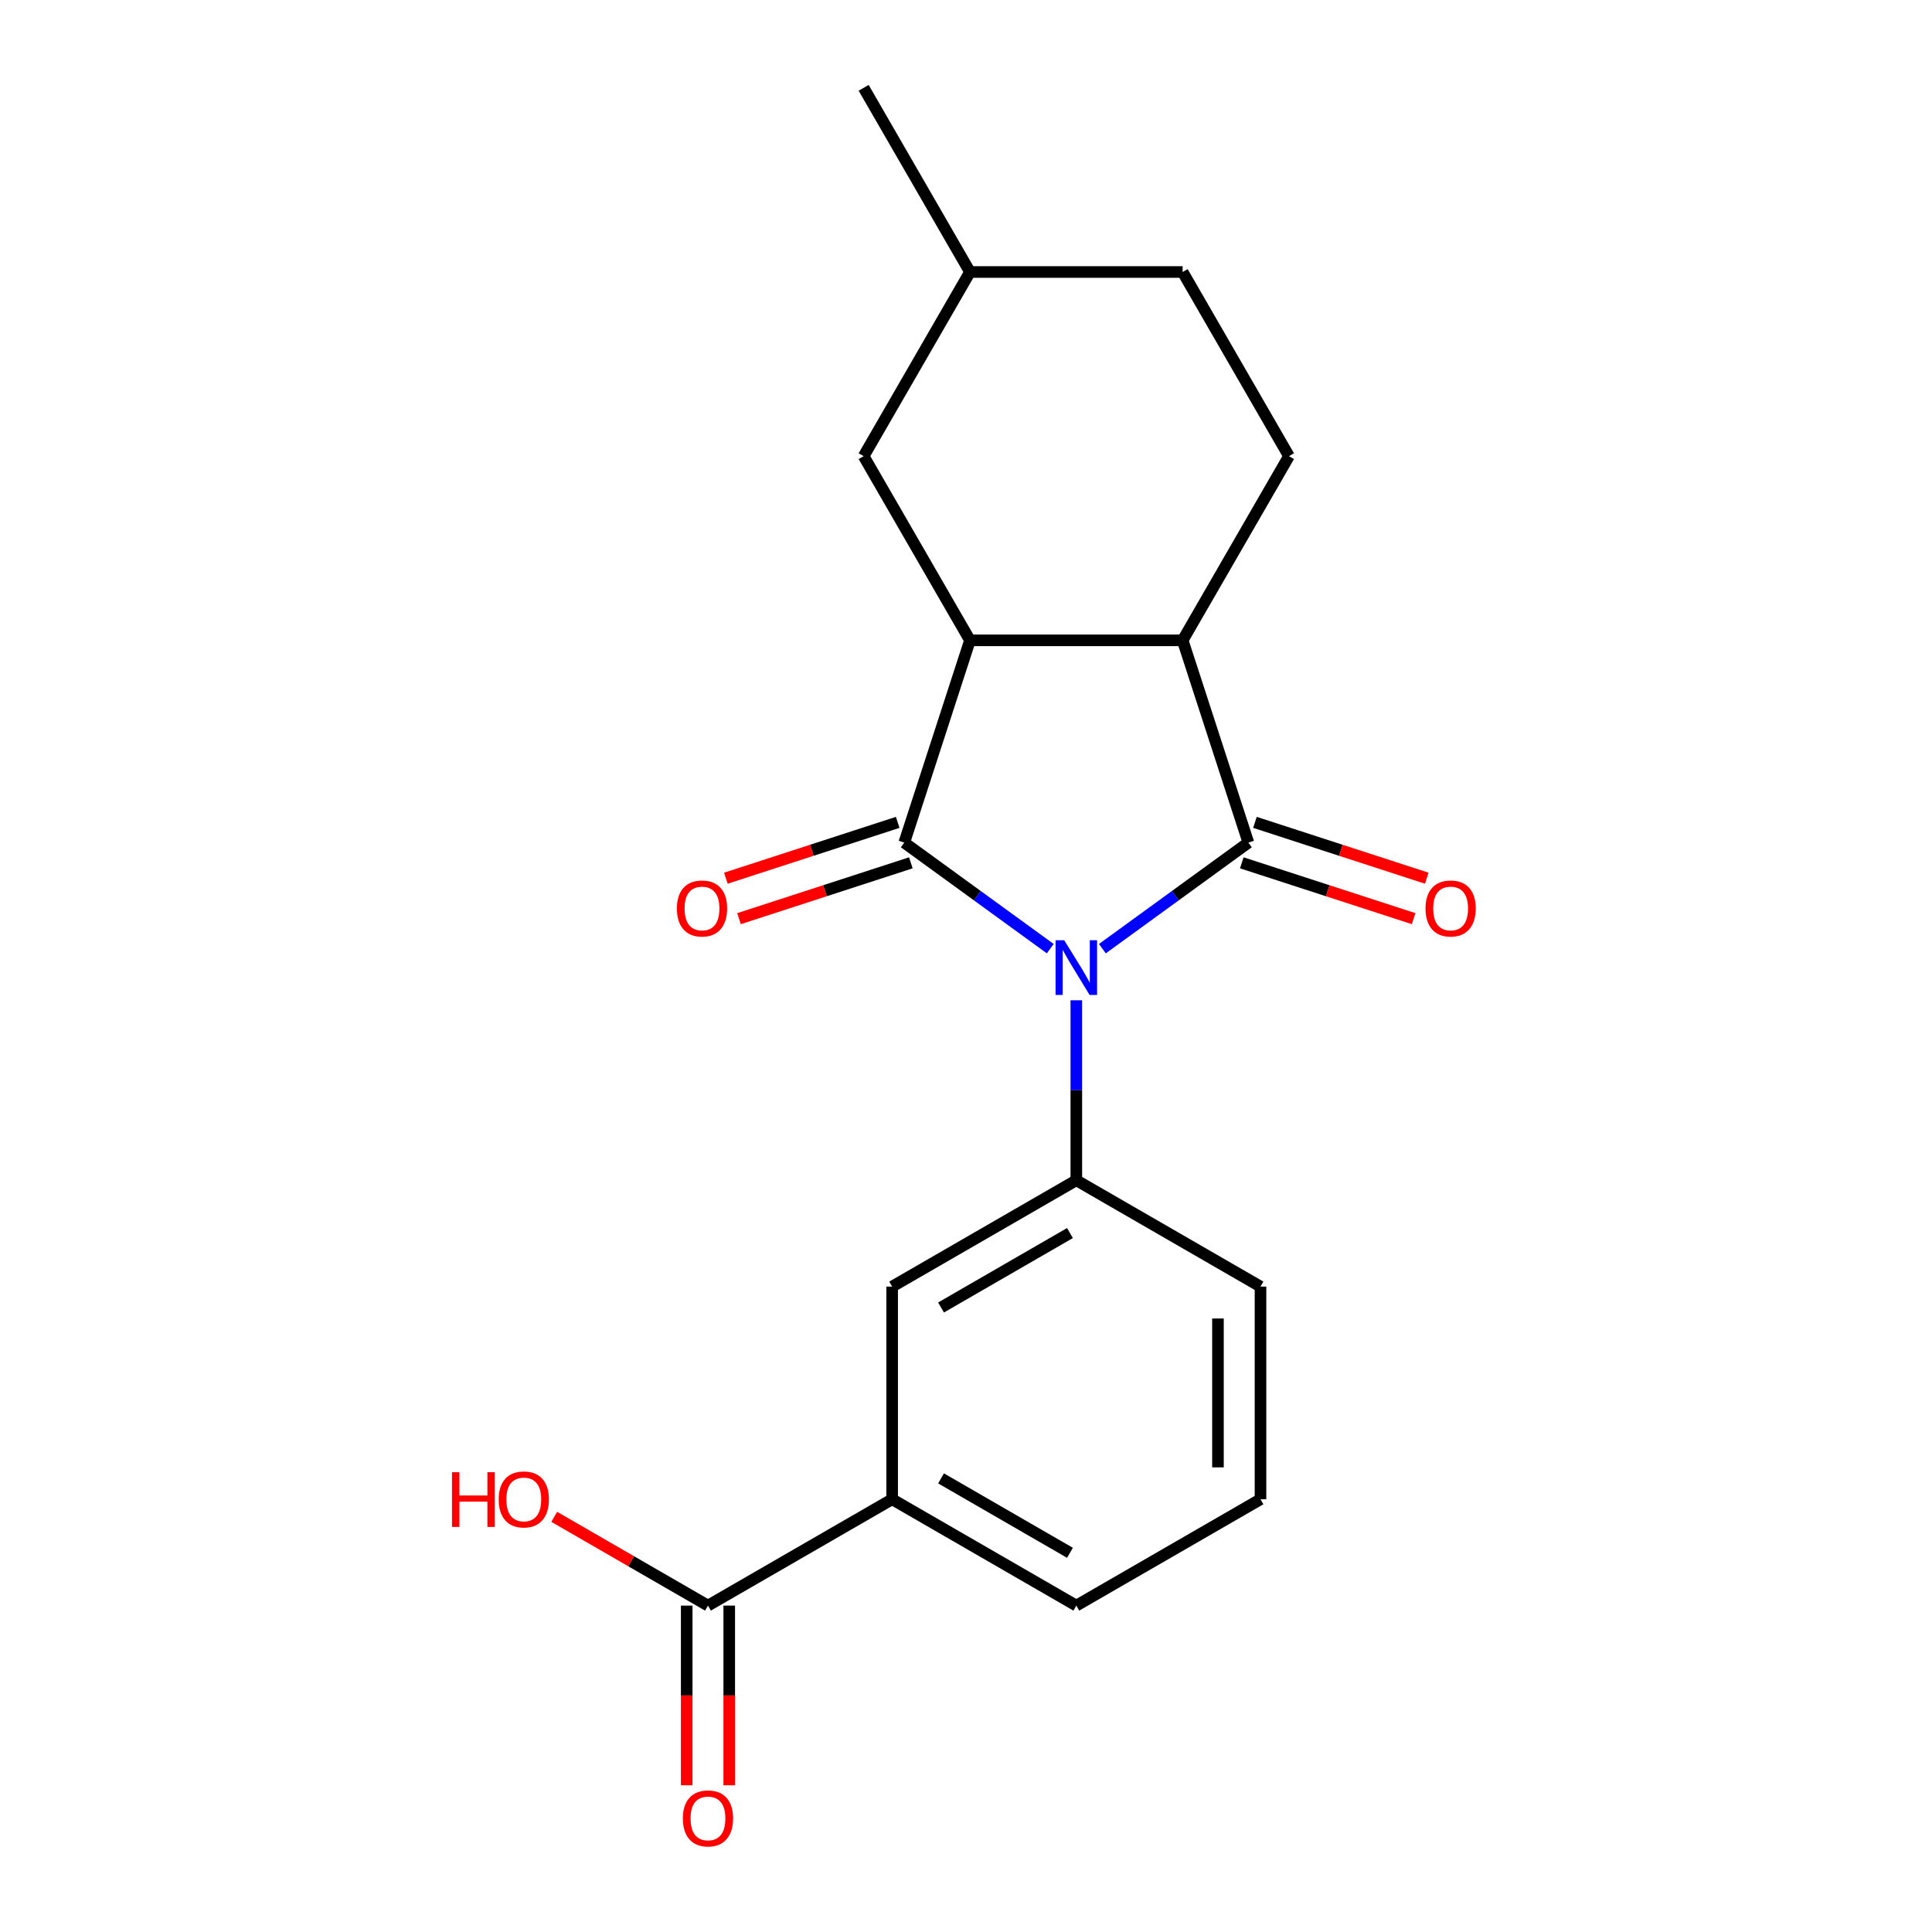 <?xml version='1.0' encoding='iso-8859-1'?>
<svg version='1.1' baseProfile='full'
              xmlns='http://www.w3.org/2000/svg'
                      xmlns:rdkit='http://www.rdkit.org/xml'
                      xmlns:xlink='http://www.w3.org/1999/xlink'
                  xml:space='preserve'
width='1000px' height='1000px' viewBox='0 0 1000 1000'>
<!-- END OF HEADER -->
<rect style='opacity:1.0;fill:#FFFFFF;stroke:none' width='1000' height='1000' x='0' y='0'> </rect>
<path class='bond-0' d='M 543.609,491.026 L 505.829,463.576' style='fill:none;fill-rule:evenodd;stroke:#0000FF;stroke-width:6px;stroke-linecap:butt;stroke-linejoin:miter;stroke-opacity:1' />
<path class='bond-0' d='M 505.829,463.576 L 468.048,436.127' style='fill:none;fill-rule:evenodd;stroke:#000000;stroke-width:6px;stroke-linecap:butt;stroke-linejoin:miter;stroke-opacity:1' />
<path class='bond-1' d='M 570.593,491.026 L 608.374,463.576' style='fill:none;fill-rule:evenodd;stroke:#0000FF;stroke-width:6px;stroke-linecap:butt;stroke-linejoin:miter;stroke-opacity:1' />
<path class='bond-1' d='M 608.374,463.576 L 646.154,436.127' style='fill:none;fill-rule:evenodd;stroke:#000000;stroke-width:6px;stroke-linecap:butt;stroke-linejoin:miter;stroke-opacity:1' />
<path class='bond-4' d='M 557.101,517.74 L 557.101,564.322' style='fill:none;fill-rule:evenodd;stroke:#0000FF;stroke-width:6px;stroke-linecap:butt;stroke-linejoin:miter;stroke-opacity:1' />
<path class='bond-4' d='M 557.101,564.322 L 557.101,610.904' style='fill:none;fill-rule:evenodd;stroke:#000000;stroke-width:6px;stroke-linecap:butt;stroke-linejoin:miter;stroke-opacity:1' />
<path class='bond-2' d='M 468.048,436.127 L 502.063,331.439' style='fill:none;fill-rule:evenodd;stroke:#000000;stroke-width:6px;stroke-linecap:butt;stroke-linejoin:miter;stroke-opacity:1' />
<path class='bond-9' d='M 464.647,425.658 L 420.179,440.107' style='fill:none;fill-rule:evenodd;stroke:#000000;stroke-width:6px;stroke-linecap:butt;stroke-linejoin:miter;stroke-opacity:1' />
<path class='bond-9' d='M 420.179,440.107 L 375.711,454.556' style='fill:none;fill-rule:evenodd;stroke:#FF0000;stroke-width:6px;stroke-linecap:butt;stroke-linejoin:miter;stroke-opacity:1' />
<path class='bond-9' d='M 471.45,446.596 L 426.982,461.045' style='fill:none;fill-rule:evenodd;stroke:#000000;stroke-width:6px;stroke-linecap:butt;stroke-linejoin:miter;stroke-opacity:1' />
<path class='bond-9' d='M 426.982,461.045 L 382.514,475.493' style='fill:none;fill-rule:evenodd;stroke:#FF0000;stroke-width:6px;stroke-linecap:butt;stroke-linejoin:miter;stroke-opacity:1' />
<path class='bond-3' d='M 646.154,436.127 L 612.139,331.439' style='fill:none;fill-rule:evenodd;stroke:#000000;stroke-width:6px;stroke-linecap:butt;stroke-linejoin:miter;stroke-opacity:1' />
<path class='bond-10' d='M 642.753,446.596 L 687.221,461.045' style='fill:none;fill-rule:evenodd;stroke:#000000;stroke-width:6px;stroke-linecap:butt;stroke-linejoin:miter;stroke-opacity:1' />
<path class='bond-10' d='M 687.221,461.045 L 731.689,475.493' style='fill:none;fill-rule:evenodd;stroke:#FF0000;stroke-width:6px;stroke-linecap:butt;stroke-linejoin:miter;stroke-opacity:1' />
<path class='bond-10' d='M 649.556,425.658 L 694.024,440.107' style='fill:none;fill-rule:evenodd;stroke:#000000;stroke-width:6px;stroke-linecap:butt;stroke-linejoin:miter;stroke-opacity:1' />
<path class='bond-10' d='M 694.024,440.107 L 738.492,454.556' style='fill:none;fill-rule:evenodd;stroke:#FF0000;stroke-width:6px;stroke-linecap:butt;stroke-linejoin:miter;stroke-opacity:1' />
<path class='bond-11' d='M 502.063,331.439 L 447.026,236.111' style='fill:none;fill-rule:evenodd;stroke:#000000;stroke-width:6px;stroke-linecap:butt;stroke-linejoin:miter;stroke-opacity:1' />
<path class='bond-20' d='M 502.063,331.439 L 612.139,331.439' style='fill:none;fill-rule:evenodd;stroke:#000000;stroke-width:6px;stroke-linecap:butt;stroke-linejoin:miter;stroke-opacity:1' />
<path class='bond-8' d='M 612.139,331.439 L 667.177,236.111' style='fill:none;fill-rule:evenodd;stroke:#000000;stroke-width:6px;stroke-linecap:butt;stroke-linejoin:miter;stroke-opacity:1' />
<path class='bond-6' d='M 557.101,610.904 L 461.773,665.941' style='fill:none;fill-rule:evenodd;stroke:#000000;stroke-width:6px;stroke-linecap:butt;stroke-linejoin:miter;stroke-opacity:1' />
<path class='bond-6' d='M 553.81,638.225 L 487.08,676.751' style='fill:none;fill-rule:evenodd;stroke:#000000;stroke-width:6px;stroke-linecap:butt;stroke-linejoin:miter;stroke-opacity:1' />
<path class='bond-16' d='M 557.101,610.904 L 652.429,665.941' style='fill:none;fill-rule:evenodd;stroke:#000000;stroke-width:6px;stroke-linecap:butt;stroke-linejoin:miter;stroke-opacity:1' />
<path class='bond-5' d='M 366.445,831.055 L 461.773,776.017' style='fill:none;fill-rule:evenodd;stroke:#000000;stroke-width:6px;stroke-linecap:butt;stroke-linejoin:miter;stroke-opacity:1' />
<path class='bond-12' d='M 355.437,831.055 L 355.437,877.556' style='fill:none;fill-rule:evenodd;stroke:#000000;stroke-width:6px;stroke-linecap:butt;stroke-linejoin:miter;stroke-opacity:1' />
<path class='bond-12' d='M 355.437,877.556 L 355.437,924.058' style='fill:none;fill-rule:evenodd;stroke:#FF0000;stroke-width:6px;stroke-linecap:butt;stroke-linejoin:miter;stroke-opacity:1' />
<path class='bond-12' d='M 377.452,831.055 L 377.452,877.556' style='fill:none;fill-rule:evenodd;stroke:#000000;stroke-width:6px;stroke-linecap:butt;stroke-linejoin:miter;stroke-opacity:1' />
<path class='bond-12' d='M 377.452,877.556 L 377.452,924.058' style='fill:none;fill-rule:evenodd;stroke:#FF0000;stroke-width:6px;stroke-linecap:butt;stroke-linejoin:miter;stroke-opacity:1' />
<path class='bond-13' d='M 366.445,831.055 L 326.657,808.083' style='fill:none;fill-rule:evenodd;stroke:#000000;stroke-width:6px;stroke-linecap:butt;stroke-linejoin:miter;stroke-opacity:1' />
<path class='bond-13' d='M 326.657,808.083 L 286.869,785.111' style='fill:none;fill-rule:evenodd;stroke:#FF0000;stroke-width:6px;stroke-linecap:butt;stroke-linejoin:miter;stroke-opacity:1' />
<path class='bond-7' d='M 461.773,665.941 L 461.773,776.017' style='fill:none;fill-rule:evenodd;stroke:#000000;stroke-width:6px;stroke-linecap:butt;stroke-linejoin:miter;stroke-opacity:1' />
<path class='bond-21' d='M 461.773,776.017 L 557.101,831.055' style='fill:none;fill-rule:evenodd;stroke:#000000;stroke-width:6px;stroke-linecap:butt;stroke-linejoin:miter;stroke-opacity:1' />
<path class='bond-21' d='M 487.08,765.207 L 553.81,803.733' style='fill:none;fill-rule:evenodd;stroke:#000000;stroke-width:6px;stroke-linecap:butt;stroke-linejoin:miter;stroke-opacity:1' />
<path class='bond-14' d='M 667.177,236.111 L 612.139,140.783' style='fill:none;fill-rule:evenodd;stroke:#000000;stroke-width:6px;stroke-linecap:butt;stroke-linejoin:miter;stroke-opacity:1' />
<path class='bond-15' d='M 447.026,236.111 L 502.063,140.783' style='fill:none;fill-rule:evenodd;stroke:#000000;stroke-width:6px;stroke-linecap:butt;stroke-linejoin:miter;stroke-opacity:1' />
<path class='bond-22' d='M 612.139,140.783 L 502.063,140.783' style='fill:none;fill-rule:evenodd;stroke:#000000;stroke-width:6px;stroke-linecap:butt;stroke-linejoin:miter;stroke-opacity:1' />
<path class='bond-19' d='M 502.063,140.783 L 447.026,45.455' style='fill:none;fill-rule:evenodd;stroke:#000000;stroke-width:6px;stroke-linecap:butt;stroke-linejoin:miter;stroke-opacity:1' />
<path class='bond-18' d='M 652.429,665.941 L 652.429,776.017' style='fill:none;fill-rule:evenodd;stroke:#000000;stroke-width:6px;stroke-linecap:butt;stroke-linejoin:miter;stroke-opacity:1' />
<path class='bond-18' d='M 630.414,682.453 L 630.414,759.506' style='fill:none;fill-rule:evenodd;stroke:#000000;stroke-width:6px;stroke-linecap:butt;stroke-linejoin:miter;stroke-opacity:1' />
<path class='bond-17' d='M 557.101,831.055 L 652.429,776.017' style='fill:none;fill-rule:evenodd;stroke:#000000;stroke-width:6px;stroke-linecap:butt;stroke-linejoin:miter;stroke-opacity:1' />
<path  class='atom-0' d='M 550.841 486.668
L 560.121 501.668
Q 561.041 503.148, 562.521 505.828
Q 564.001 508.508, 564.081 508.668
L 564.081 486.668
L 567.841 486.668
L 567.841 514.988
L 563.961 514.988
L 554.001 498.588
Q 552.841 496.668, 551.601 494.468
Q 550.401 492.268, 550.041 491.588
L 550.041 514.988
L 546.361 514.988
L 546.361 486.668
L 550.841 486.668
' fill='#0000FF'/>
<path  class='atom-10' d='M 350.36 470.222
Q 350.36 463.422, 353.72 459.622
Q 357.08 455.822, 363.36 455.822
Q 369.64 455.822, 373 459.622
Q 376.36 463.422, 376.36 470.222
Q 376.36 477.102, 372.96 481.022
Q 369.56 484.902, 363.36 484.902
Q 357.12 484.902, 353.72 481.022
Q 350.36 477.142, 350.36 470.222
M 363.36 481.702
Q 367.68 481.702, 370 478.822
Q 372.36 475.902, 372.36 470.222
Q 372.36 464.662, 370 461.862
Q 367.68 459.022, 363.36 459.022
Q 359.04 459.022, 356.68 461.822
Q 354.36 464.622, 354.36 470.222
Q 354.36 475.942, 356.68 478.822
Q 359.04 481.702, 363.36 481.702
' fill='#FF0000'/>
<path  class='atom-11' d='M 737.842 470.222
Q 737.842 463.422, 741.202 459.622
Q 744.562 455.822, 750.842 455.822
Q 757.122 455.822, 760.482 459.622
Q 763.842 463.422, 763.842 470.222
Q 763.842 477.102, 760.442 481.022
Q 757.042 484.902, 750.842 484.902
Q 744.602 484.902, 741.202 481.022
Q 737.842 477.142, 737.842 470.222
M 750.842 481.702
Q 755.162 481.702, 757.482 478.822
Q 759.842 475.902, 759.842 470.222
Q 759.842 464.662, 757.482 461.862
Q 755.162 459.022, 750.842 459.022
Q 746.522 459.022, 744.162 461.822
Q 741.842 464.622, 741.842 470.222
Q 741.842 475.942, 744.162 478.822
Q 746.522 481.702, 750.842 481.702
' fill='#FF0000'/>
<path  class='atom-13' d='M 353.445 941.21
Q 353.445 934.41, 356.805 930.61
Q 360.165 926.81, 366.445 926.81
Q 372.725 926.81, 376.085 930.61
Q 379.445 934.41, 379.445 941.21
Q 379.445 948.09, 376.045 952.01
Q 372.645 955.89, 366.445 955.89
Q 360.205 955.89, 356.805 952.01
Q 353.445 948.13, 353.445 941.21
M 366.445 952.69
Q 370.765 952.69, 373.085 949.81
Q 375.445 946.89, 375.445 941.21
Q 375.445 935.65, 373.085 932.85
Q 370.765 930.01, 366.445 930.01
Q 362.125 930.01, 359.765 932.81
Q 357.445 935.61, 357.445 941.21
Q 357.445 946.93, 359.765 949.81
Q 362.125 952.69, 366.445 952.69
' fill='#FF0000'/>
<path  class='atom-14' d='M 233.957 762.017
L 237.797 762.017
L 237.797 774.057
L 252.277 774.057
L 252.277 762.017
L 256.117 762.017
L 256.117 790.337
L 252.277 790.337
L 252.277 777.257
L 237.797 777.257
L 237.797 790.337
L 233.957 790.337
L 233.957 762.017
' fill='#FF0000'/>
<path  class='atom-14' d='M 258.117 776.097
Q 258.117 769.297, 261.477 765.497
Q 264.837 761.697, 271.117 761.697
Q 277.397 761.697, 280.757 765.497
Q 284.117 769.297, 284.117 776.097
Q 284.117 782.977, 280.717 786.897
Q 277.317 790.777, 271.117 790.777
Q 264.877 790.777, 261.477 786.897
Q 258.117 783.017, 258.117 776.097
M 271.117 787.577
Q 275.437 787.577, 277.757 784.697
Q 280.117 781.777, 280.117 776.097
Q 280.117 770.537, 277.757 767.737
Q 275.437 764.897, 271.117 764.897
Q 266.797 764.897, 264.437 767.697
Q 262.117 770.497, 262.117 776.097
Q 262.117 781.817, 264.437 784.697
Q 266.797 787.577, 271.117 787.577
' fill='#FF0000'/>
</svg>
